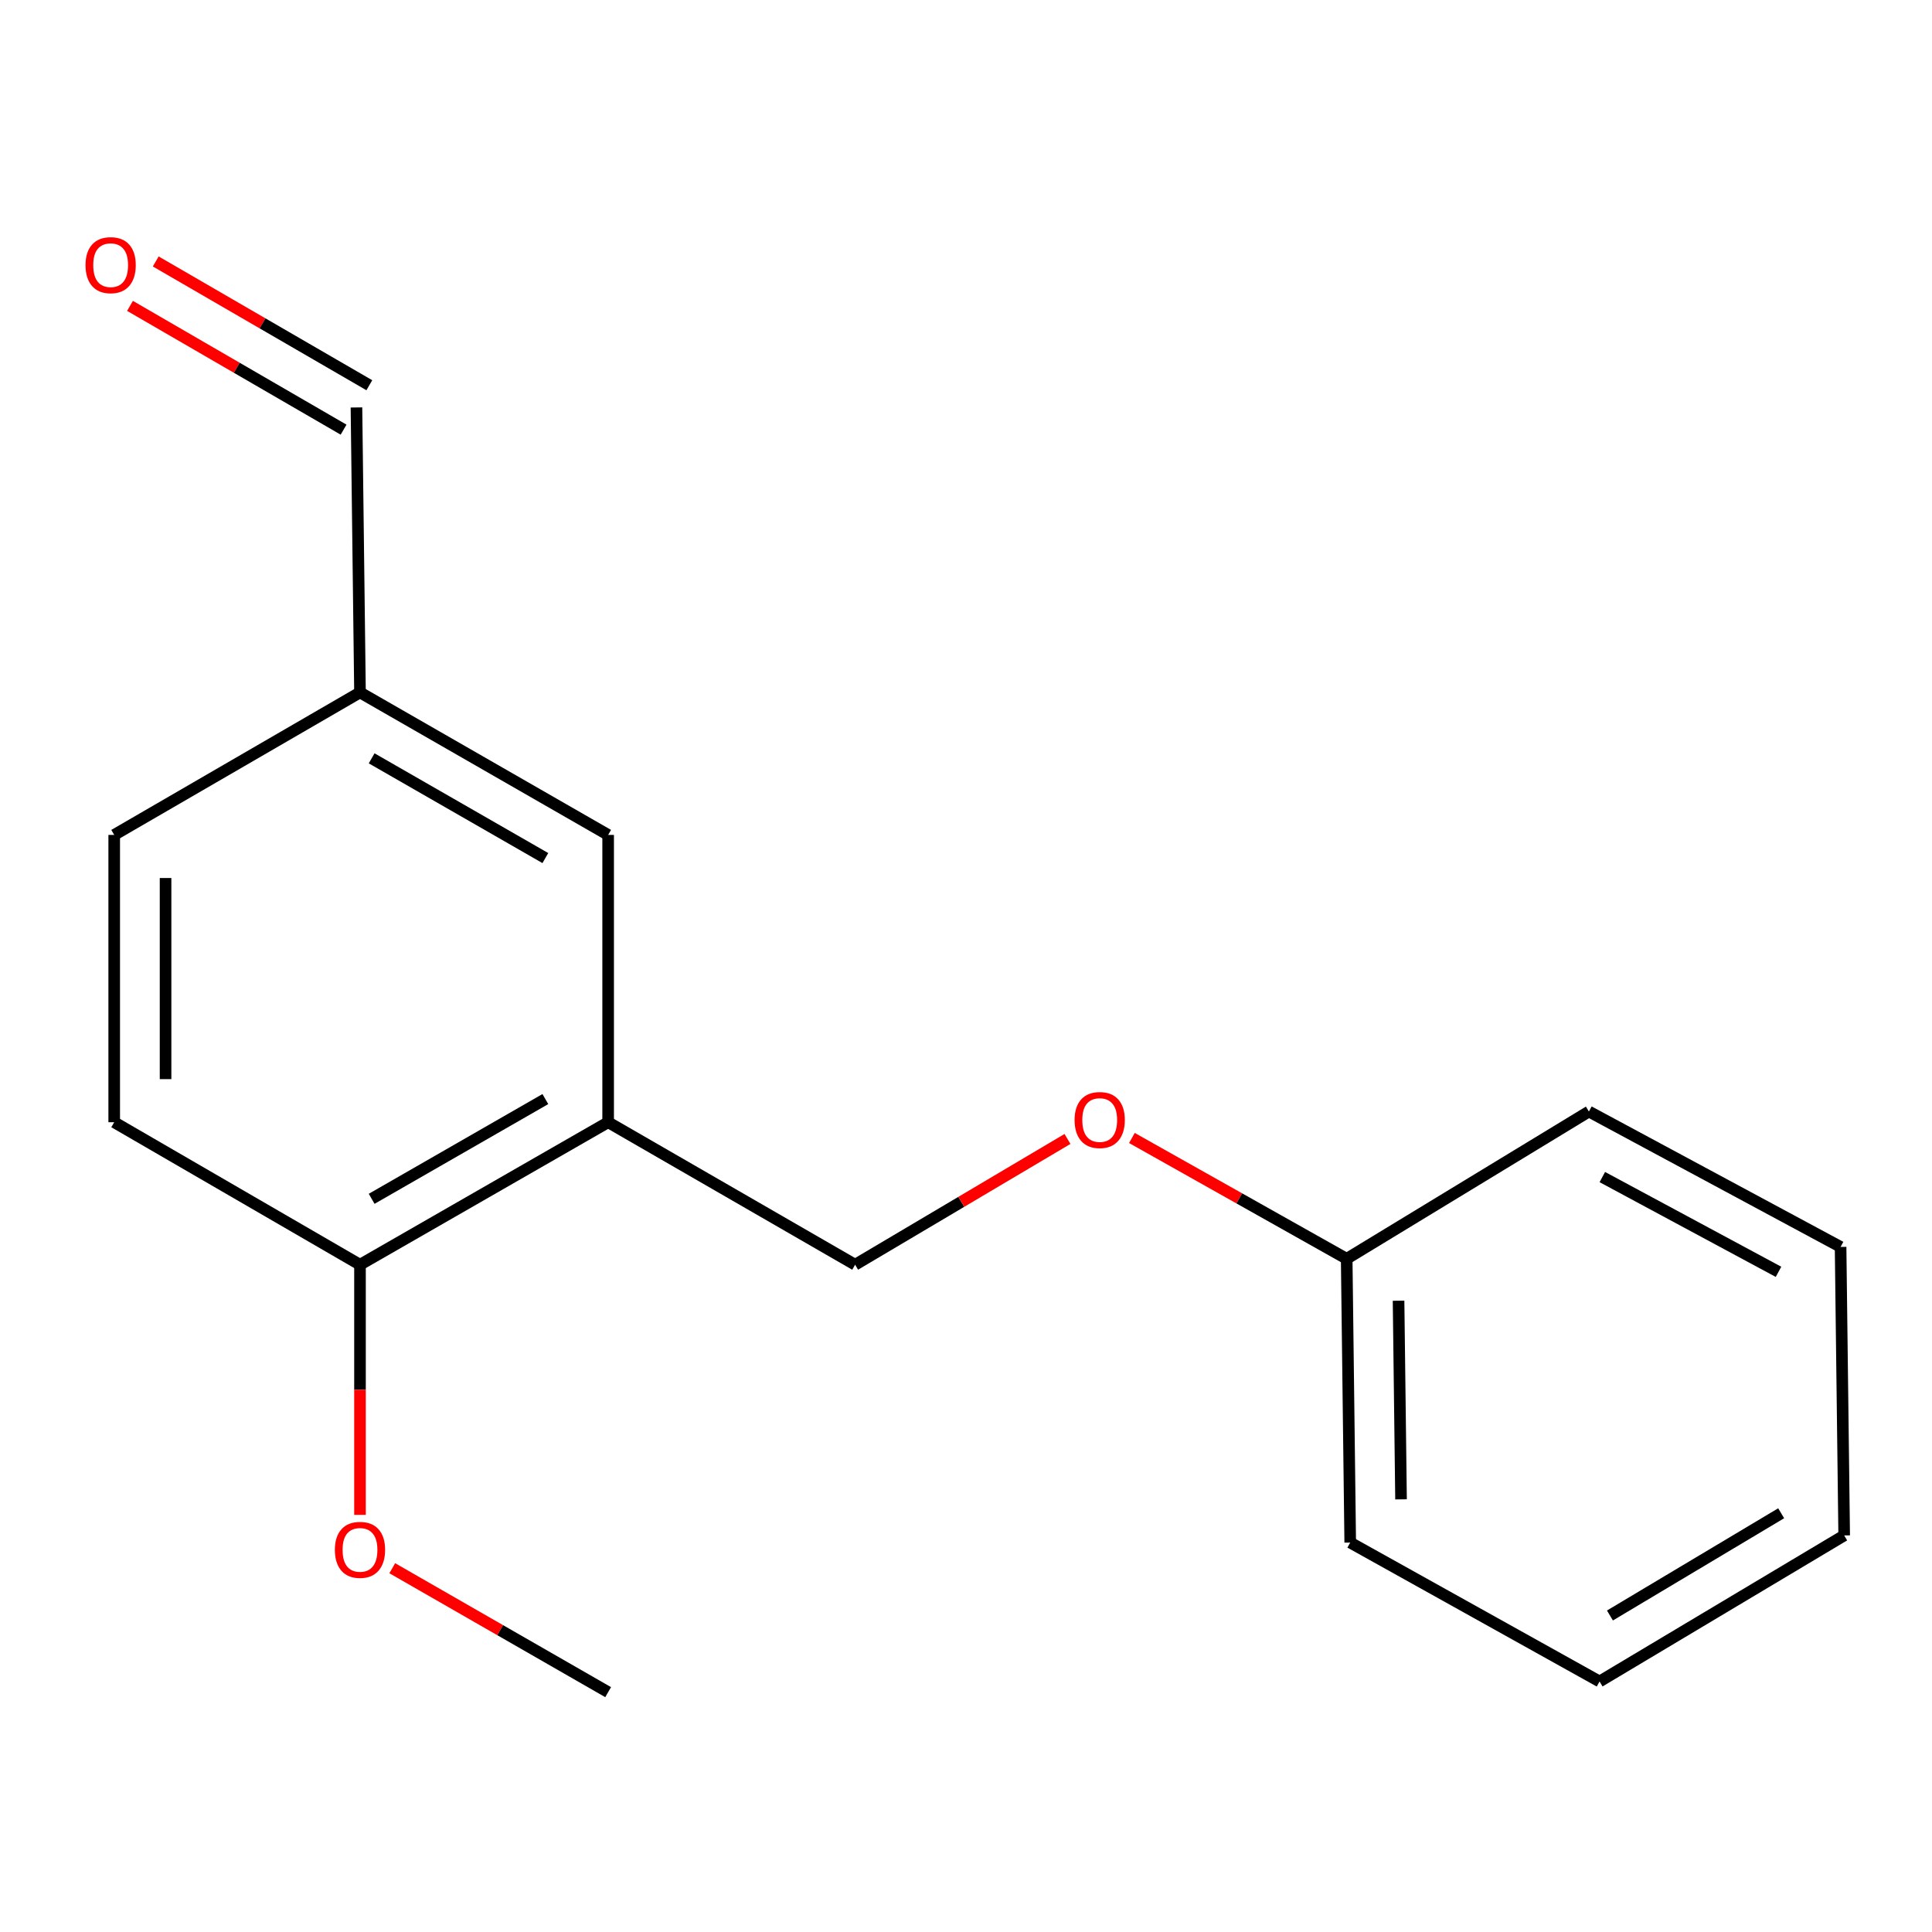 <?xml version='1.0' encoding='iso-8859-1'?>
<svg version='1.1' baseProfile='full'
              xmlns='http://www.w3.org/2000/svg'
                      xmlns:rdkit='http://www.rdkit.org/xml'
                      xmlns:xlink='http://www.w3.org/1999/xlink'
                  xml:space='preserve'
width='1000px' height='1000px' viewBox='0 0 1000 1000'>
<!-- END OF HEADER -->
<rect style='opacity:1.0;fill:#FFFFFF;stroke:none' width='1000' height='1000' x='0' y='0'> </rect>
<path class='bond-0' d='M 314.774,580.865 L 186.332,654.617' style='fill:none;fill-rule:evenodd;stroke:#000000;stroke-width:6px;stroke-linecap:butt;stroke-linejoin:miter;stroke-opacity:1' />
<path class='bond-0' d='M 282.274,568.88 L 192.365,620.506' style='fill:none;fill-rule:evenodd;stroke:#000000;stroke-width:6px;stroke-linecap:butt;stroke-linejoin:miter;stroke-opacity:1' />
<path class='bond-1' d='M 314.774,580.865 L 314.774,432.151' style='fill:none;fill-rule:evenodd;stroke:#000000;stroke-width:6px;stroke-linecap:butt;stroke-linejoin:miter;stroke-opacity:1' />
<path class='bond-2' d='M 314.774,580.865 L 442.61,654.617' style='fill:none;fill-rule:evenodd;stroke:#000000;stroke-width:6px;stroke-linecap:butt;stroke-linejoin:miter;stroke-opacity:1' />
<path class='bond-3' d='M 186.332,654.617 L 59.116,580.865' style='fill:none;fill-rule:evenodd;stroke:#000000;stroke-width:6px;stroke-linecap:butt;stroke-linejoin:miter;stroke-opacity:1' />
<path class='bond-10' d='M 186.332,654.617 L 186.332,719.365' style='fill:none;fill-rule:evenodd;stroke:#000000;stroke-width:6px;stroke-linecap:butt;stroke-linejoin:miter;stroke-opacity:1' />
<path class='bond-10' d='M 186.332,719.365 L 186.332,784.112' style='fill:none;fill-rule:evenodd;stroke:#FF0000;stroke-width:6px;stroke-linecap:butt;stroke-linejoin:miter;stroke-opacity:1' />
<path class='bond-6' d='M 314.774,432.151 L 186.332,358.399' style='fill:none;fill-rule:evenodd;stroke:#000000;stroke-width:6px;stroke-linecap:butt;stroke-linejoin:miter;stroke-opacity:1' />
<path class='bond-6' d='M 282.274,444.136 L 192.365,392.51' style='fill:none;fill-rule:evenodd;stroke:#000000;stroke-width:6px;stroke-linecap:butt;stroke-linejoin:miter;stroke-opacity:1' />
<path class='bond-5' d='M 442.61,654.617 L 497.569,622.067' style='fill:none;fill-rule:evenodd;stroke:#000000;stroke-width:6px;stroke-linecap:butt;stroke-linejoin:miter;stroke-opacity:1' />
<path class='bond-5' d='M 497.569,622.067 L 552.528,589.517' style='fill:none;fill-rule:evenodd;stroke:#FF0000;stroke-width:6px;stroke-linecap:butt;stroke-linejoin:miter;stroke-opacity:1' />
<path class='bond-17' d='M 59.116,580.865 L 59.116,432.151' style='fill:none;fill-rule:evenodd;stroke:#000000;stroke-width:6px;stroke-linecap:butt;stroke-linejoin:miter;stroke-opacity:1' />
<path class='bond-17' d='M 85.694,558.558 L 85.694,454.458' style='fill:none;fill-rule:evenodd;stroke:#000000;stroke-width:6px;stroke-linecap:butt;stroke-linejoin:miter;stroke-opacity:1' />
<path class='bond-4' d='M 67.284,158.321 L 122.561,190.357' style='fill:none;fill-rule:evenodd;stroke:#FF0000;stroke-width:6px;stroke-linecap:butt;stroke-linejoin:miter;stroke-opacity:1' />
<path class='bond-4' d='M 122.561,190.357 L 177.838,222.393' style='fill:none;fill-rule:evenodd;stroke:#000000;stroke-width:6px;stroke-linecap:butt;stroke-linejoin:miter;stroke-opacity:1' />
<path class='bond-4' d='M 80.61,135.327 L 135.888,167.363' style='fill:none;fill-rule:evenodd;stroke:#FF0000;stroke-width:6px;stroke-linecap:butt;stroke-linejoin:miter;stroke-opacity:1' />
<path class='bond-4' d='M 135.888,167.363 L 191.165,199.399' style='fill:none;fill-rule:evenodd;stroke:#000000;stroke-width:6px;stroke-linecap:butt;stroke-linejoin:miter;stroke-opacity:1' />
<path class='bond-9' d='M 585.873,589.014 L 641.458,620.28' style='fill:none;fill-rule:evenodd;stroke:#FF0000;stroke-width:6px;stroke-linecap:butt;stroke-linejoin:miter;stroke-opacity:1' />
<path class='bond-9' d='M 641.458,620.28 L 697.042,651.546' style='fill:none;fill-rule:evenodd;stroke:#000000;stroke-width:6px;stroke-linecap:butt;stroke-linejoin:miter;stroke-opacity:1' />
<path class='bond-7' d='M 186.332,358.399 L 184.502,210.896' style='fill:none;fill-rule:evenodd;stroke:#000000;stroke-width:6px;stroke-linecap:butt;stroke-linejoin:miter;stroke-opacity:1' />
<path class='bond-8' d='M 186.332,358.399 L 59.116,432.151' style='fill:none;fill-rule:evenodd;stroke:#000000;stroke-width:6px;stroke-linecap:butt;stroke-linejoin:miter;stroke-opacity:1' />
<path class='bond-11' d='M 697.042,651.546 L 698.873,798.429' style='fill:none;fill-rule:evenodd;stroke:#000000;stroke-width:6px;stroke-linecap:butt;stroke-linejoin:miter;stroke-opacity:1' />
<path class='bond-11' d='M 723.892,673.247 L 725.174,776.065' style='fill:none;fill-rule:evenodd;stroke:#000000;stroke-width:6px;stroke-linecap:butt;stroke-linejoin:miter;stroke-opacity:1' />
<path class='bond-12' d='M 697.042,651.546 L 822.413,575.328' style='fill:none;fill-rule:evenodd;stroke:#000000;stroke-width:6px;stroke-linecap:butt;stroke-linejoin:miter;stroke-opacity:1' />
<path class='bond-13' d='M 203.035,811.709 L 258.904,843.783' style='fill:none;fill-rule:evenodd;stroke:#FF0000;stroke-width:6px;stroke-linecap:butt;stroke-linejoin:miter;stroke-opacity:1' />
<path class='bond-13' d='M 258.904,843.783 L 314.774,875.857' style='fill:none;fill-rule:evenodd;stroke:#000000;stroke-width:6px;stroke-linecap:butt;stroke-linejoin:miter;stroke-opacity:1' />
<path class='bond-15' d='M 698.873,798.429 L 827.935,870.335' style='fill:none;fill-rule:evenodd;stroke:#000000;stroke-width:6px;stroke-linecap:butt;stroke-linejoin:miter;stroke-opacity:1' />
<path class='bond-14' d='M 822.413,575.328 L 952.685,645.403' style='fill:none;fill-rule:evenodd;stroke:#000000;stroke-width:6px;stroke-linecap:butt;stroke-linejoin:miter;stroke-opacity:1' />
<path class='bond-14' d='M 829.363,609.245 L 920.554,658.298' style='fill:none;fill-rule:evenodd;stroke:#000000;stroke-width:6px;stroke-linecap:butt;stroke-linejoin:miter;stroke-opacity:1' />
<path class='bond-16' d='M 952.685,645.403 L 954.545,794.737' style='fill:none;fill-rule:evenodd;stroke:#000000;stroke-width:6px;stroke-linecap:butt;stroke-linejoin:miter;stroke-opacity:1' />
<path class='bond-18' d='M 827.935,870.335 L 954.545,794.737' style='fill:none;fill-rule:evenodd;stroke:#000000;stroke-width:6px;stroke-linecap:butt;stroke-linejoin:miter;stroke-opacity:1' />
<path class='bond-18' d='M 833.301,836.176 L 921.929,783.258' style='fill:none;fill-rule:evenodd;stroke:#000000;stroke-width:6px;stroke-linecap:butt;stroke-linejoin:miter;stroke-opacity:1' />
<path  class='atom-5' d='M 44.271 137.239
Q 44.271 130.439, 47.631 126.639
Q 50.991 122.839, 57.271 122.839
Q 63.551 122.839, 66.911 126.639
Q 70.271 130.439, 70.271 137.239
Q 70.271 144.119, 66.871 148.039
Q 63.471 151.919, 57.271 151.919
Q 51.031 151.919, 47.631 148.039
Q 44.271 144.159, 44.271 137.239
M 57.271 148.719
Q 61.591 148.719, 63.911 145.839
Q 66.271 142.919, 66.271 137.239
Q 66.271 131.679, 63.911 128.879
Q 61.591 126.039, 57.271 126.039
Q 52.951 126.039, 50.591 128.839
Q 48.271 131.639, 48.271 137.239
Q 48.271 142.959, 50.591 145.839
Q 52.951 148.719, 57.271 148.719
' fill='#FF0000'/>
<path  class='atom-6' d='M 556.206 579.72
Q 556.206 572.92, 559.566 569.12
Q 562.926 565.32, 569.206 565.32
Q 575.486 565.32, 578.846 569.12
Q 582.206 572.92, 582.206 579.72
Q 582.206 586.6, 578.806 590.52
Q 575.406 594.4, 569.206 594.4
Q 562.966 594.4, 559.566 590.52
Q 556.206 586.64, 556.206 579.72
M 569.206 591.2
Q 573.526 591.2, 575.846 588.32
Q 578.206 585.4, 578.206 579.72
Q 578.206 574.16, 575.846 571.36
Q 573.526 568.52, 569.206 568.52
Q 564.886 568.52, 562.526 571.32
Q 560.206 574.12, 560.206 579.72
Q 560.206 585.44, 562.526 588.32
Q 564.886 591.2, 569.206 591.2
' fill='#FF0000'/>
<path  class='atom-11' d='M 173.332 802.2
Q 173.332 795.4, 176.692 791.6
Q 180.052 787.8, 186.332 787.8
Q 192.612 787.8, 195.972 791.6
Q 199.332 795.4, 199.332 802.2
Q 199.332 809.08, 195.932 813
Q 192.532 816.88, 186.332 816.88
Q 180.092 816.88, 176.692 813
Q 173.332 809.12, 173.332 802.2
M 186.332 813.68
Q 190.652 813.68, 192.972 810.8
Q 195.332 807.88, 195.332 802.2
Q 195.332 796.64, 192.972 793.84
Q 190.652 791, 186.332 791
Q 182.012 791, 179.652 793.8
Q 177.332 796.6, 177.332 802.2
Q 177.332 807.92, 179.652 810.8
Q 182.012 813.68, 186.332 813.68
' fill='#FF0000'/>
</svg>
